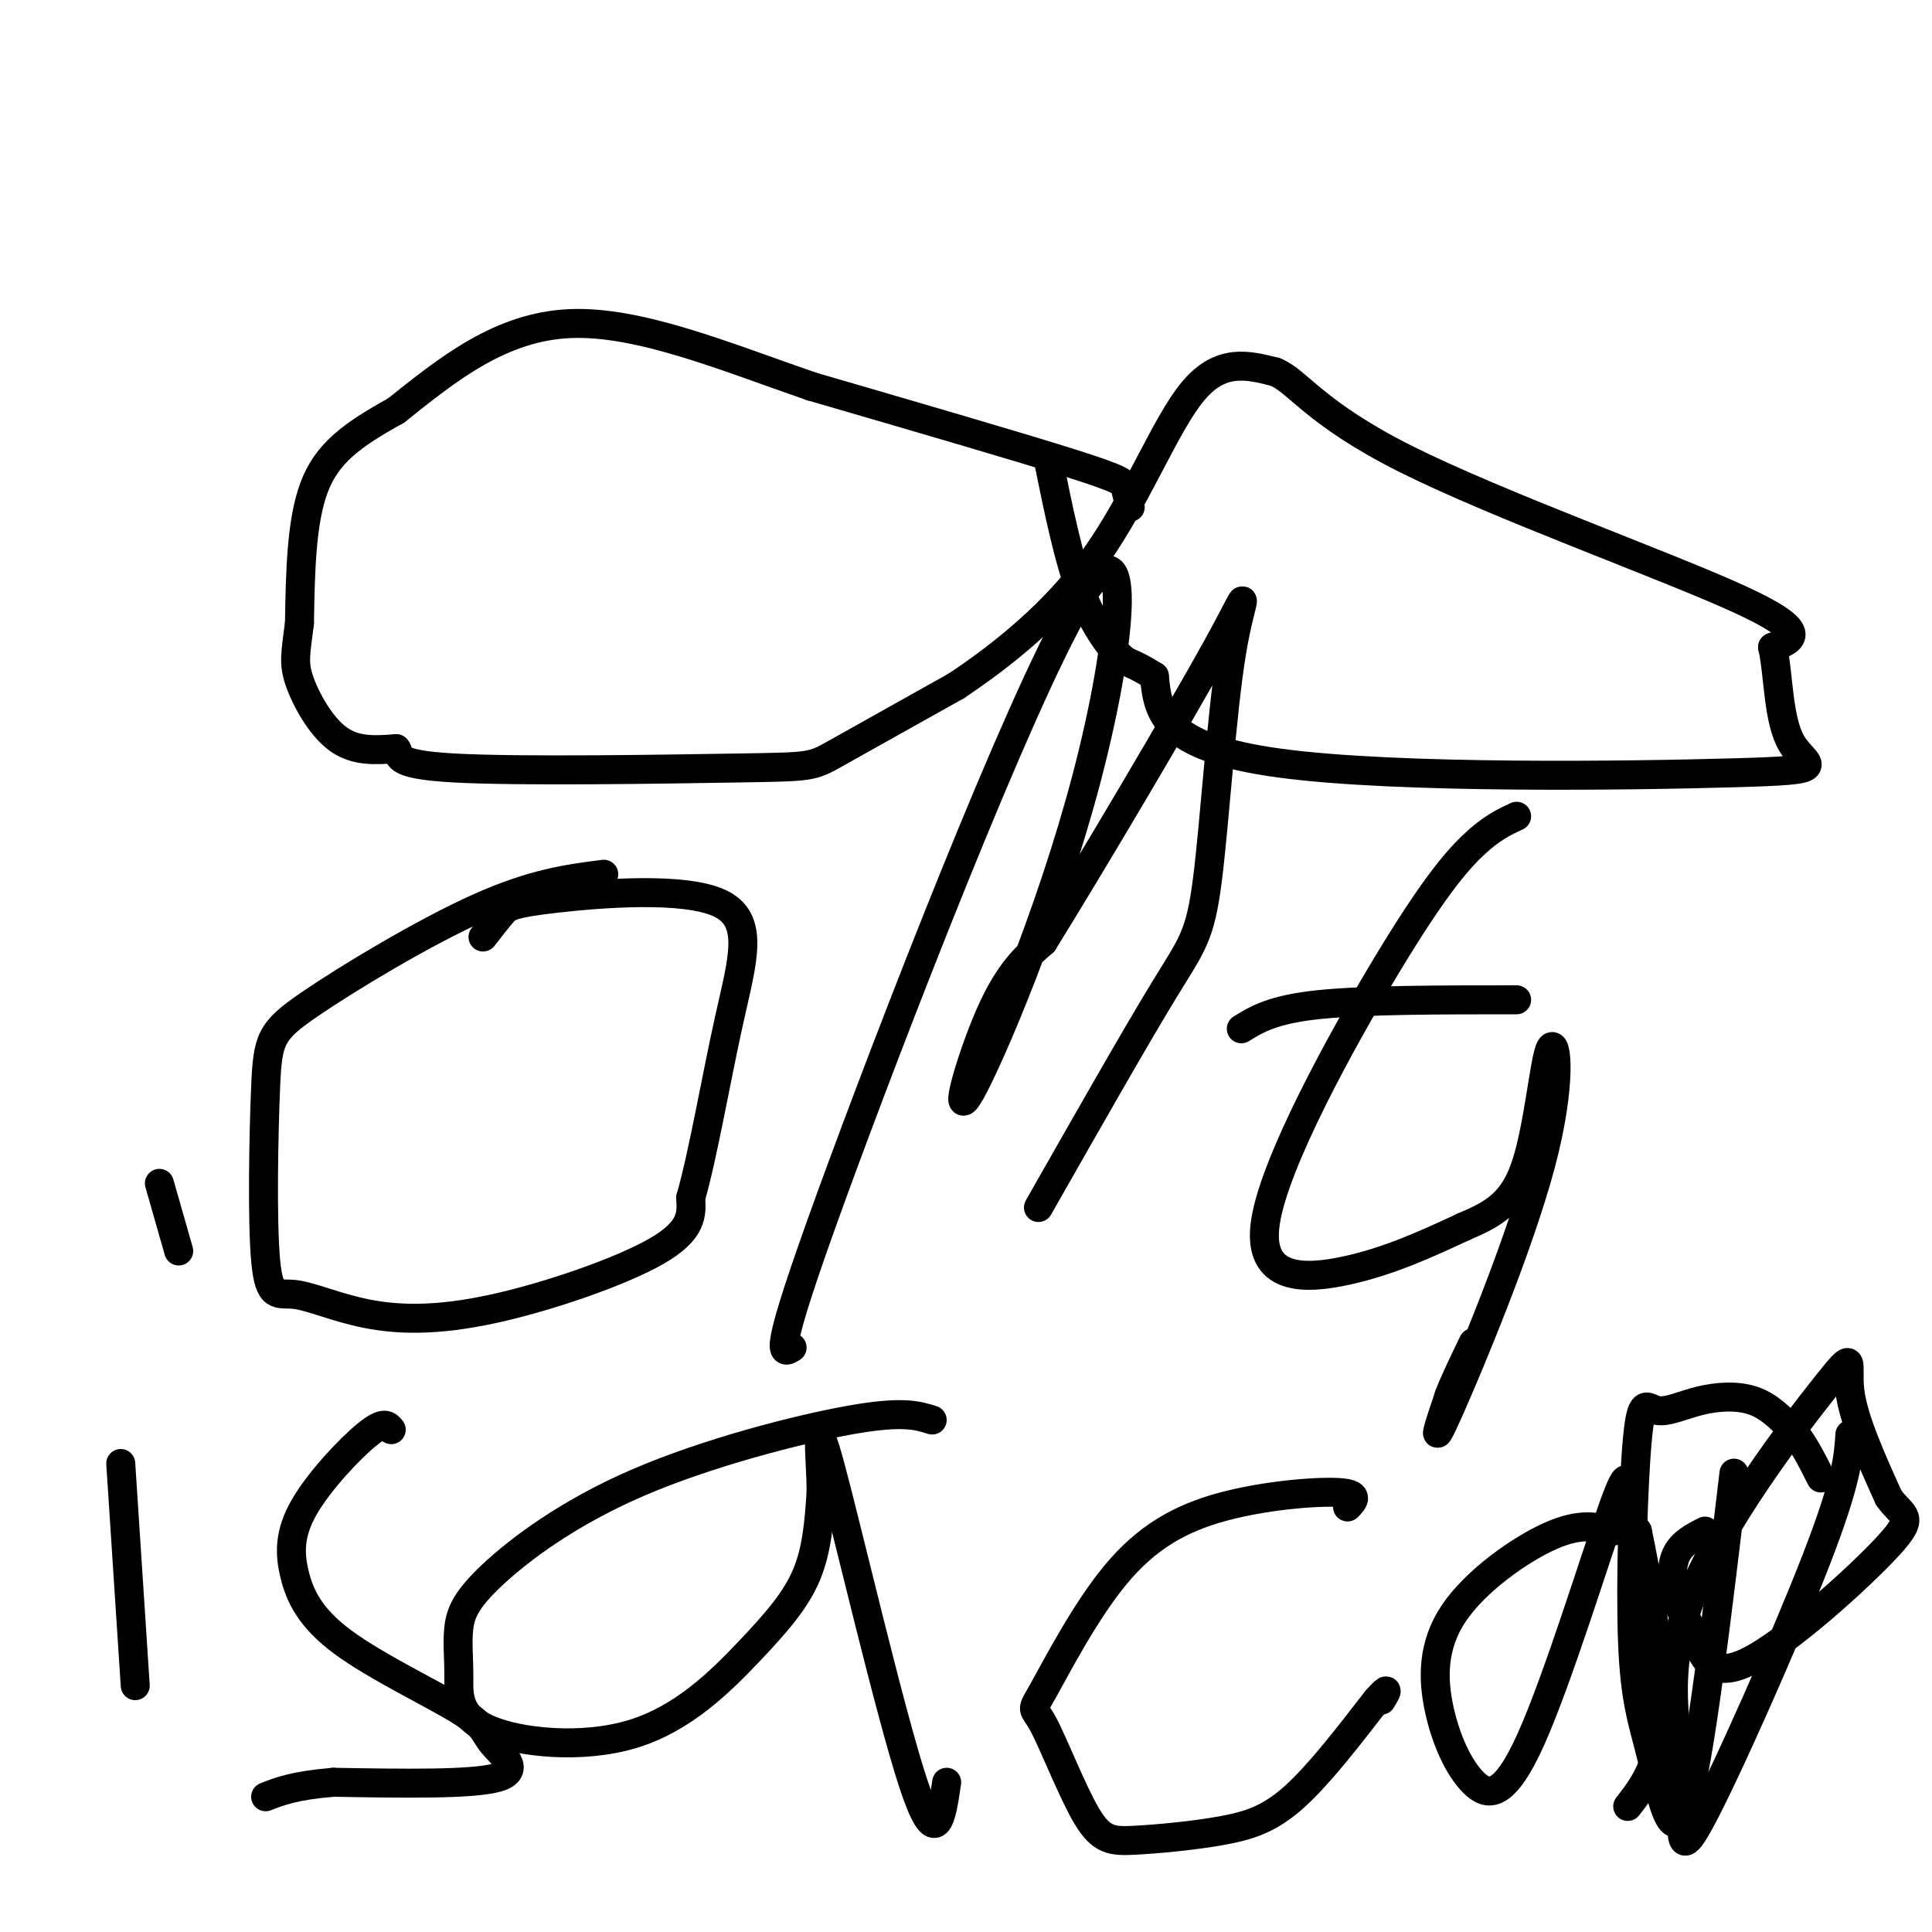 <svg viewBox='0 0 400 400' version='1.1' xmlns='http://www.w3.org/2000/svg' xmlns:xlink='http://www.w3.org/1999/xlink'><g fill='none' stroke='#000000' stroke-width='6' stroke-linecap='round' stroke-linejoin='round'><path d='M234,105c-0.400,-1.489 -0.800,-2.978 -1,-4c-0.200,-1.022 -0.200,-1.578 -11,-5c-10.800,-3.422 -32.400,-9.711 -54,-16'/><path d='M168,80c-17.911,-6.178 -35.689,-13.622 -50,-13c-14.311,0.622 -25.156,9.311 -36,18'/><path d='M82,85c-9.244,5.111 -14.356,8.889 -17,16c-2.644,7.111 -2.822,17.556 -3,28'/><path d='M62,129c-0.798,6.357 -1.292,8.250 0,12c1.292,3.750 4.369,9.357 8,12c3.631,2.643 7.815,2.321 12,2'/><path d='M82,155c1.238,1.212 -1.668,3.242 12,4c13.668,0.758 43.911,0.242 59,0c15.089,-0.242 15.026,-0.212 20,-3c4.974,-2.788 14.987,-8.394 25,-14'/><path d='M198,142c9.440,-6.298 20.542,-15.042 29,-27c8.458,-11.958 14.274,-27.131 20,-34c5.726,-6.869 11.363,-5.435 17,-4'/><path d='M264,77c4.714,1.845 8.000,8.458 27,18c19.000,9.542 53.714,22.012 69,29c15.286,6.988 11.143,8.494 7,10'/><path d='M367,134c1.300,5.738 1.049,15.085 4,20c2.951,4.915 9.102,5.400 -12,6c-21.102,0.600 -69.458,1.314 -94,-2c-24.542,-3.314 -25.271,-10.657 -26,-18'/><path d='M239,140c-5.214,-3.250 -5.250,-2.375 -7,-4c-1.750,-1.625 -5.214,-5.750 -8,-13c-2.786,-7.250 -4.893,-17.625 -7,-28'/><path d='M125,181c-7.291,0.930 -14.583,1.860 -26,7c-11.417,5.140 -26.961,14.491 -35,20c-8.039,5.509 -8.573,7.177 -9,17c-0.427,9.823 -0.748,27.801 0,36c0.748,8.199 2.565,6.620 6,7c3.435,0.380 8.488,2.720 15,4c6.512,1.280 14.484,1.498 26,-1c11.516,-2.498 26.576,-7.714 34,-12c7.424,-4.286 7.212,-7.643 7,-11'/><path d='M143,248c2.508,-8.650 5.277,-24.776 8,-37c2.723,-12.224 5.400,-20.544 -2,-24c-7.400,-3.456 -24.877,-2.046 -34,-1c-9.123,1.046 -9.892,1.727 -11,3c-1.108,1.273 -2.554,3.136 -4,5'/><path d='M164,279c-2.135,1.364 -4.270,2.728 8,-31c12.270,-33.728 38.945,-102.549 51,-123c12.055,-20.451 9.489,7.467 2,36c-7.489,28.533 -19.901,57.682 -24,65c-4.099,7.318 0.115,-7.195 4,-16c3.885,-8.805 7.443,-11.903 11,-15'/><path d='M216,195c9.609,-15.494 28.130,-46.729 36,-61c7.870,-14.271 5.089,-11.578 3,1c-2.089,12.578 -3.485,35.040 -5,47c-1.515,11.960 -3.147,13.417 -9,23c-5.853,9.583 -15.926,27.291 -26,45'/><path d='M314,169c-2.620,1.217 -5.241,2.434 -9,6c-3.759,3.566 -8.657,9.482 -18,25c-9.343,15.518 -23.131,40.640 -25,53c-1.869,12.360 8.180,11.960 17,10c8.820,-1.960 16.410,-5.480 24,-9'/><path d='M303,254c6.403,-2.711 10.409,-4.989 13,-13c2.591,-8.011 3.767,-21.756 5,-24c1.233,-2.244 2.524,7.011 -2,24c-4.524,16.989 -14.864,41.711 -19,51c-4.136,9.289 -2.068,3.144 0,-3'/><path d='M300,289c0.833,-2.333 2.917,-6.667 5,-11'/><path d='M314,207c-15.750,0.000 -31.500,0.000 -41,1c-9.500,1.000 -12.750,3.000 -16,5'/><path d='M25,303c0.000,0.000 3.000,46.000 3,46'/><path d='M33,245c0.000,0.000 4.000,14.000 4,14'/><path d='M81,296c-0.734,-0.938 -1.467,-1.875 -5,1c-3.533,2.875 -9.865,9.563 -13,15c-3.135,5.437 -3.074,9.622 -2,14c1.074,4.378 3.161,8.949 10,14c6.839,5.051 18.431,10.581 24,14c5.569,3.419 5.115,4.728 7,7c1.885,2.272 6.110,5.506 1,7c-5.110,1.494 -19.555,1.247 -34,1'/><path d='M69,369c-8.000,0.667 -11.000,1.833 -14,3'/><path d='M193,294c-3.055,-0.969 -6.110,-1.938 -17,0c-10.890,1.938 -29.613,6.783 -44,13c-14.387,6.217 -24.436,13.805 -30,19c-5.564,5.195 -6.643,7.995 -7,11c-0.357,3.005 0.009,6.213 0,10c-0.009,3.787 -0.392,8.153 6,11c6.392,2.847 19.559,4.176 30,1c10.441,-3.176 18.157,-10.855 24,-17c5.843,-6.145 9.812,-10.756 12,-16c2.188,-5.244 2.594,-11.122 3,-17'/><path d='M170,309c-0.012,-7.631 -1.542,-18.208 2,-5c3.542,13.208 12.155,50.202 17,65c4.845,14.798 5.923,7.399 7,0'/><path d='M279,312c1.323,-1.373 2.645,-2.746 -2,-3c-4.645,-0.254 -15.259,0.611 -24,3c-8.741,2.389 -15.609,6.302 -22,14c-6.391,7.698 -12.305,19.183 -15,24c-2.695,4.817 -2.172,2.968 0,7c2.172,4.032 5.994,13.945 9,19c3.006,5.055 5.198,5.252 10,5c4.802,-0.252 12.216,-0.952 18,-2c5.784,-1.048 9.938,-2.442 15,-7c5.062,-4.558 11.031,-12.279 17,-20'/><path d='M285,352c3.000,-3.333 2.000,-1.667 1,0'/><path d='M334,317c-3.361,-0.896 -6.722,-1.793 -13,1c-6.278,2.793 -15.474,9.274 -20,16c-4.526,6.726 -4.381,13.695 -3,20c1.381,6.305 3.997,11.946 7,15c3.003,3.054 6.393,3.520 12,-9c5.607,-12.520 13.433,-38.024 17,-48c3.567,-9.976 2.876,-4.422 3,-1c0.124,3.422 1.062,4.711 2,6'/><path d='M339,317c1.733,8.267 5.067,25.933 5,37c-0.067,11.067 -3.533,15.533 -7,20'/><path d='M359,305c-3.558,29.896 -7.117,59.793 -10,69c-2.883,9.207 -5.091,-2.275 -7,-10c-1.909,-7.725 -3.517,-11.692 -4,-24c-0.483,-12.308 0.161,-32.955 1,-42c0.839,-9.045 1.874,-6.486 4,-6c2.126,0.486 5.341,-1.100 9,-2c3.659,-0.900 7.760,-1.114 11,0c3.240,1.114 5.620,3.557 8,6'/><path d='M371,296c2.333,2.667 4.167,6.333 6,10'/><path d='M383,297c-0.319,4.807 -0.638,9.615 -7,26c-6.362,16.385 -18.765,44.348 -24,54c-5.235,9.652 -3.300,0.992 -4,-9c-0.700,-9.992 -4.033,-21.318 2,-37c6.033,-15.682 21.432,-35.722 28,-44c6.568,-8.278 4.305,-4.794 5,1c0.695,5.794 4.347,13.897 8,22'/><path d='M391,310c2.835,4.156 5.922,3.547 0,10c-5.922,6.453 -20.852,19.970 -29,24c-8.148,4.030 -9.514,-1.425 -11,-5c-1.486,-3.575 -3.092,-5.270 -4,-8c-0.908,-2.730 -1.116,-6.494 0,-9c1.116,-2.506 3.558,-3.753 6,-5'/></g>
</svg>